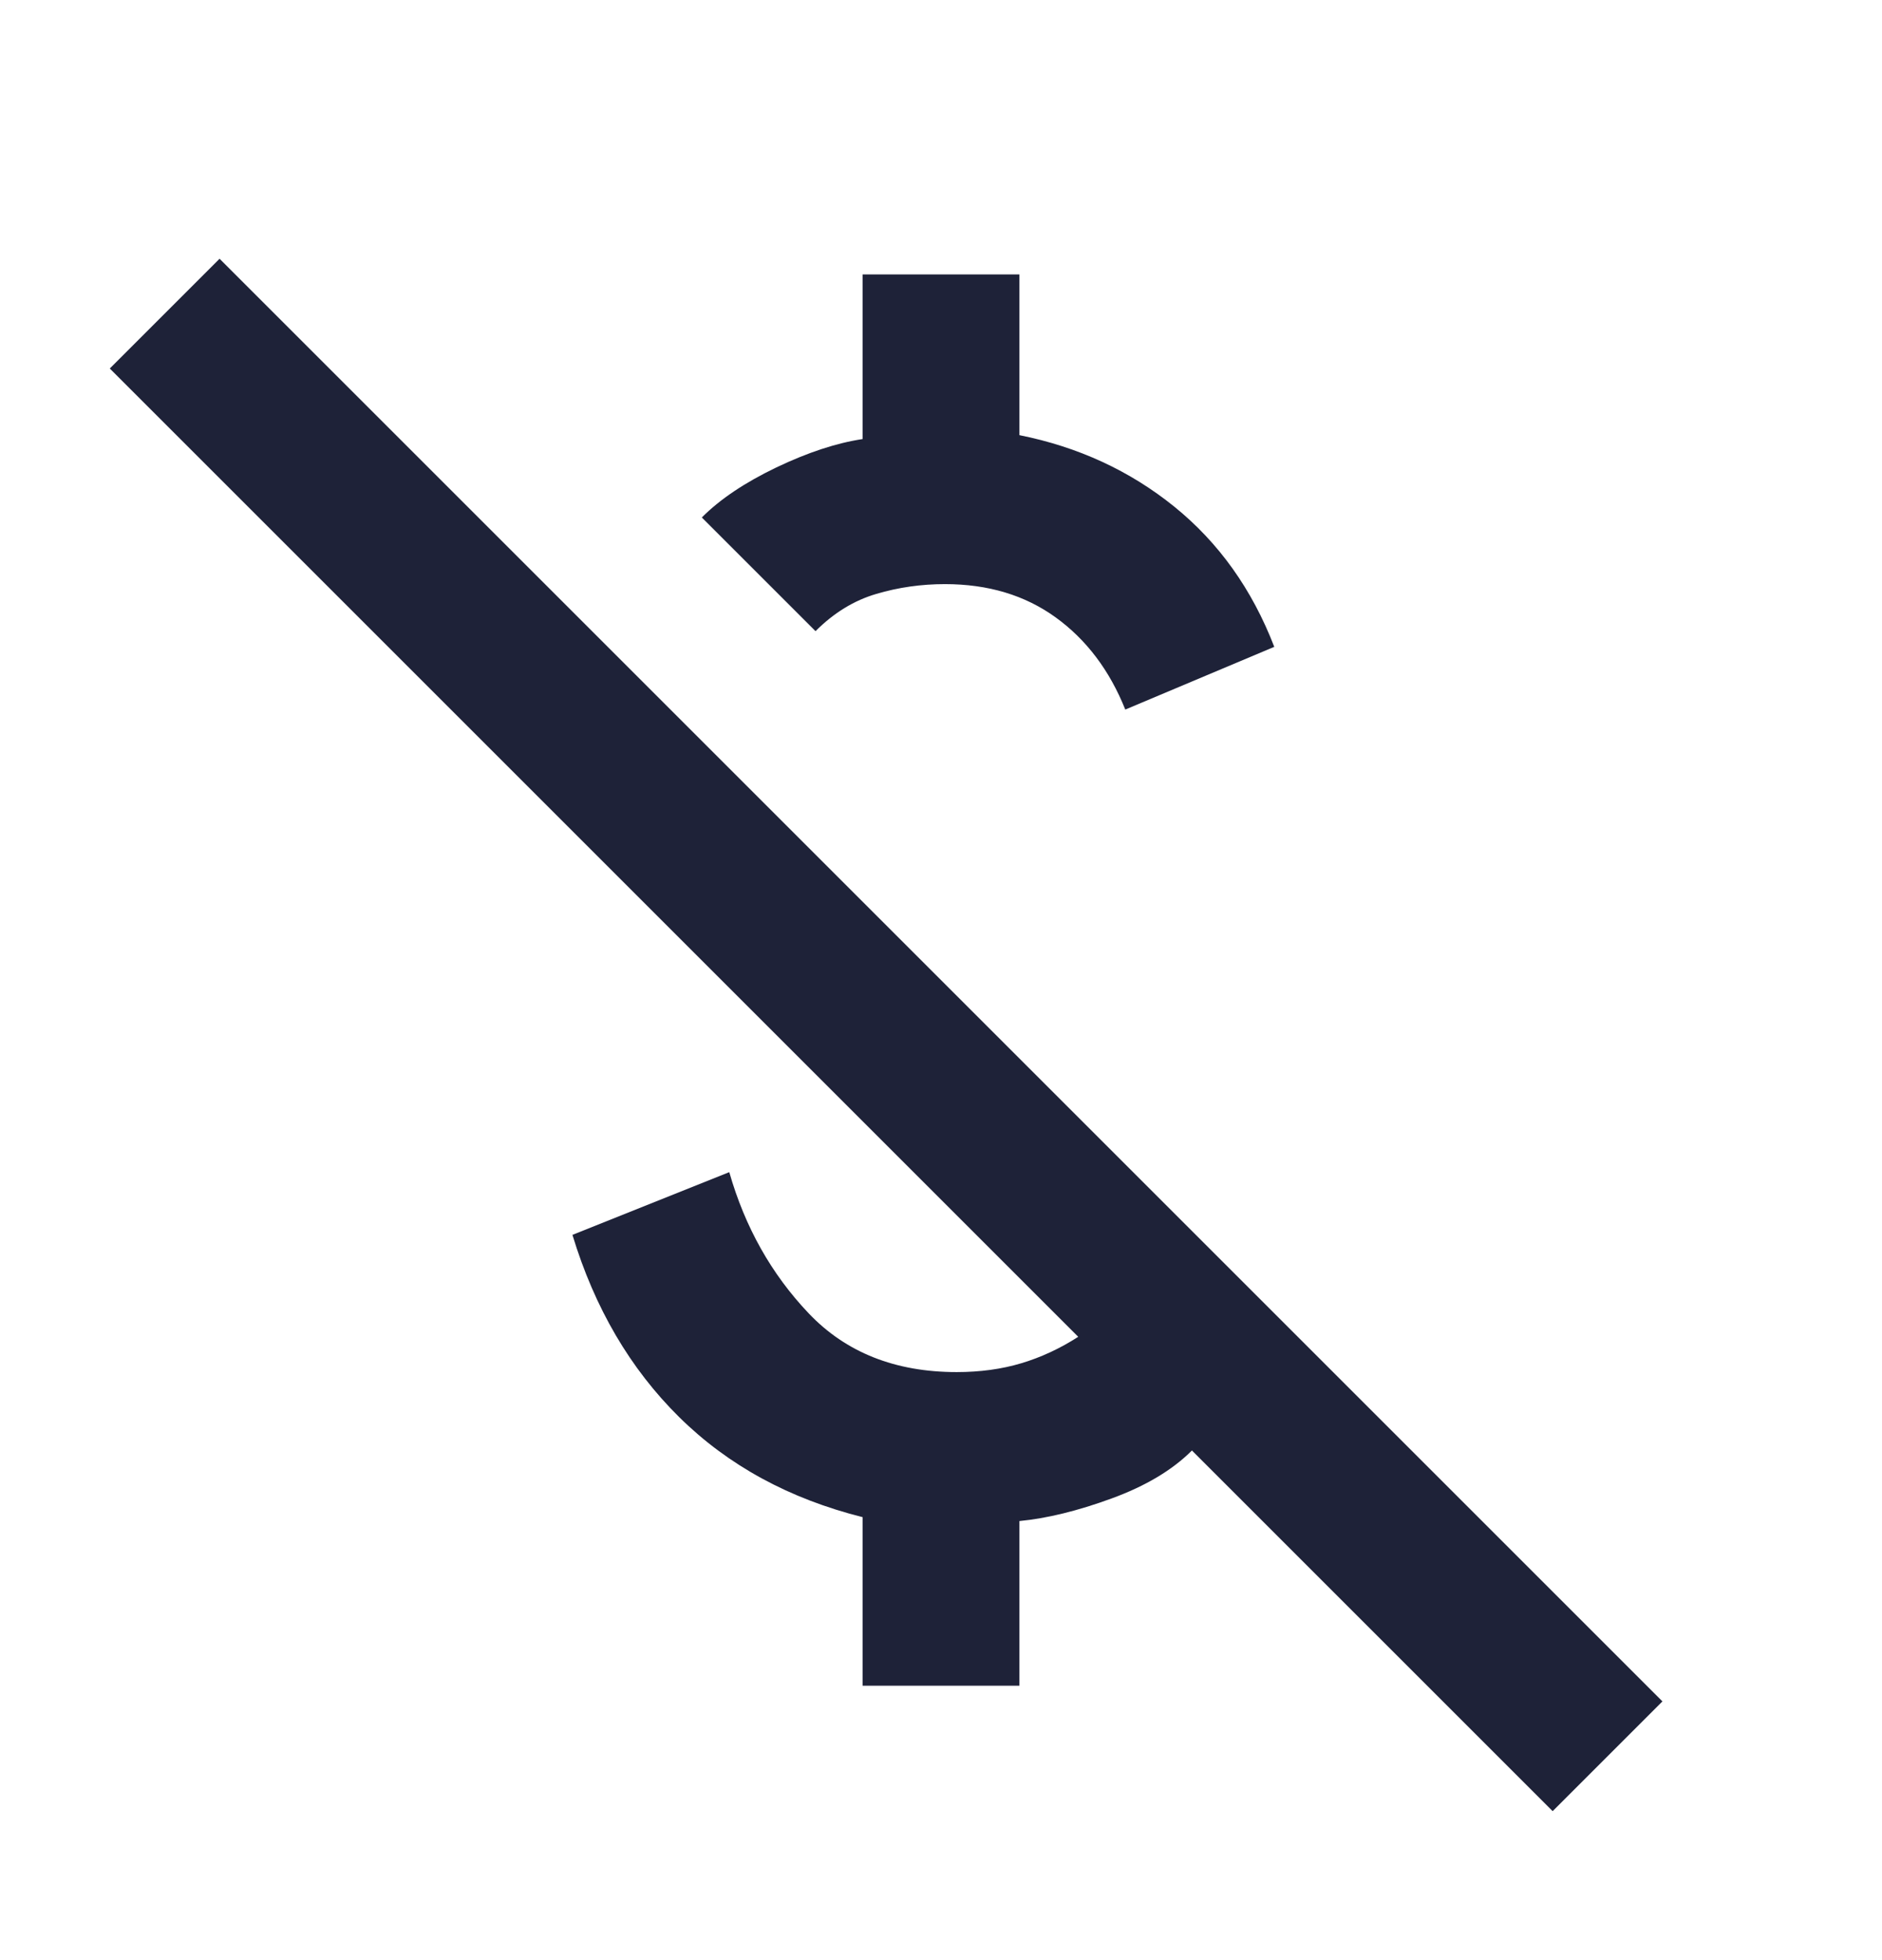 <svg width="24" height="25" viewBox="0 0 24 25" fill="none" xmlns="http://www.w3.org/2000/svg">
<mask id="mask0_2_20307" style="mask-type:alpha" maskUnits="userSpaceOnUse" x="0" y="0" width="24" height="25">
<rect y="0.5" width="24" height="24" fill="#D9D9D9"/>
</mask>
<g mask="url(#mask0_2_20307)">
<path d="M14.35 9.05C14.15 8.55 13.854 8.158 13.463 7.875C13.071 7.591 12.6 7.45 12.05 7.45C11.75 7.45 11.458 7.491 11.175 7.575C10.892 7.658 10.633 7.816 10.4 8.05L8.95 6.6C9.183 6.366 9.5 6.154 9.9 5.962C10.3 5.771 10.667 5.65 11 5.6V3.5H13V5.55C13.75 5.7 14.408 6.004 14.975 6.462C15.542 6.921 15.967 7.516 16.25 8.25L14.35 9.05ZM19.8 23.1L15.2 18.5C14.95 18.75 14.608 18.954 14.175 19.112C13.742 19.271 13.35 19.366 13 19.4V21.5H11V19.35C10.067 19.116 9.287 18.692 8.662 18.075C8.037 17.458 7.583 16.683 7.3 15.75L9.3 14.95C9.5 15.65 9.837 16.25 10.312 16.75C10.787 17.25 11.417 17.5 12.2 17.5C12.5 17.5 12.775 17.462 13.025 17.387C13.275 17.312 13.517 17.2 13.75 17.05L1.4 4.7L2.8 3.3L21.2 21.7L19.8 23.1Z" fill="#1E2238"/>
</g>
</svg>
